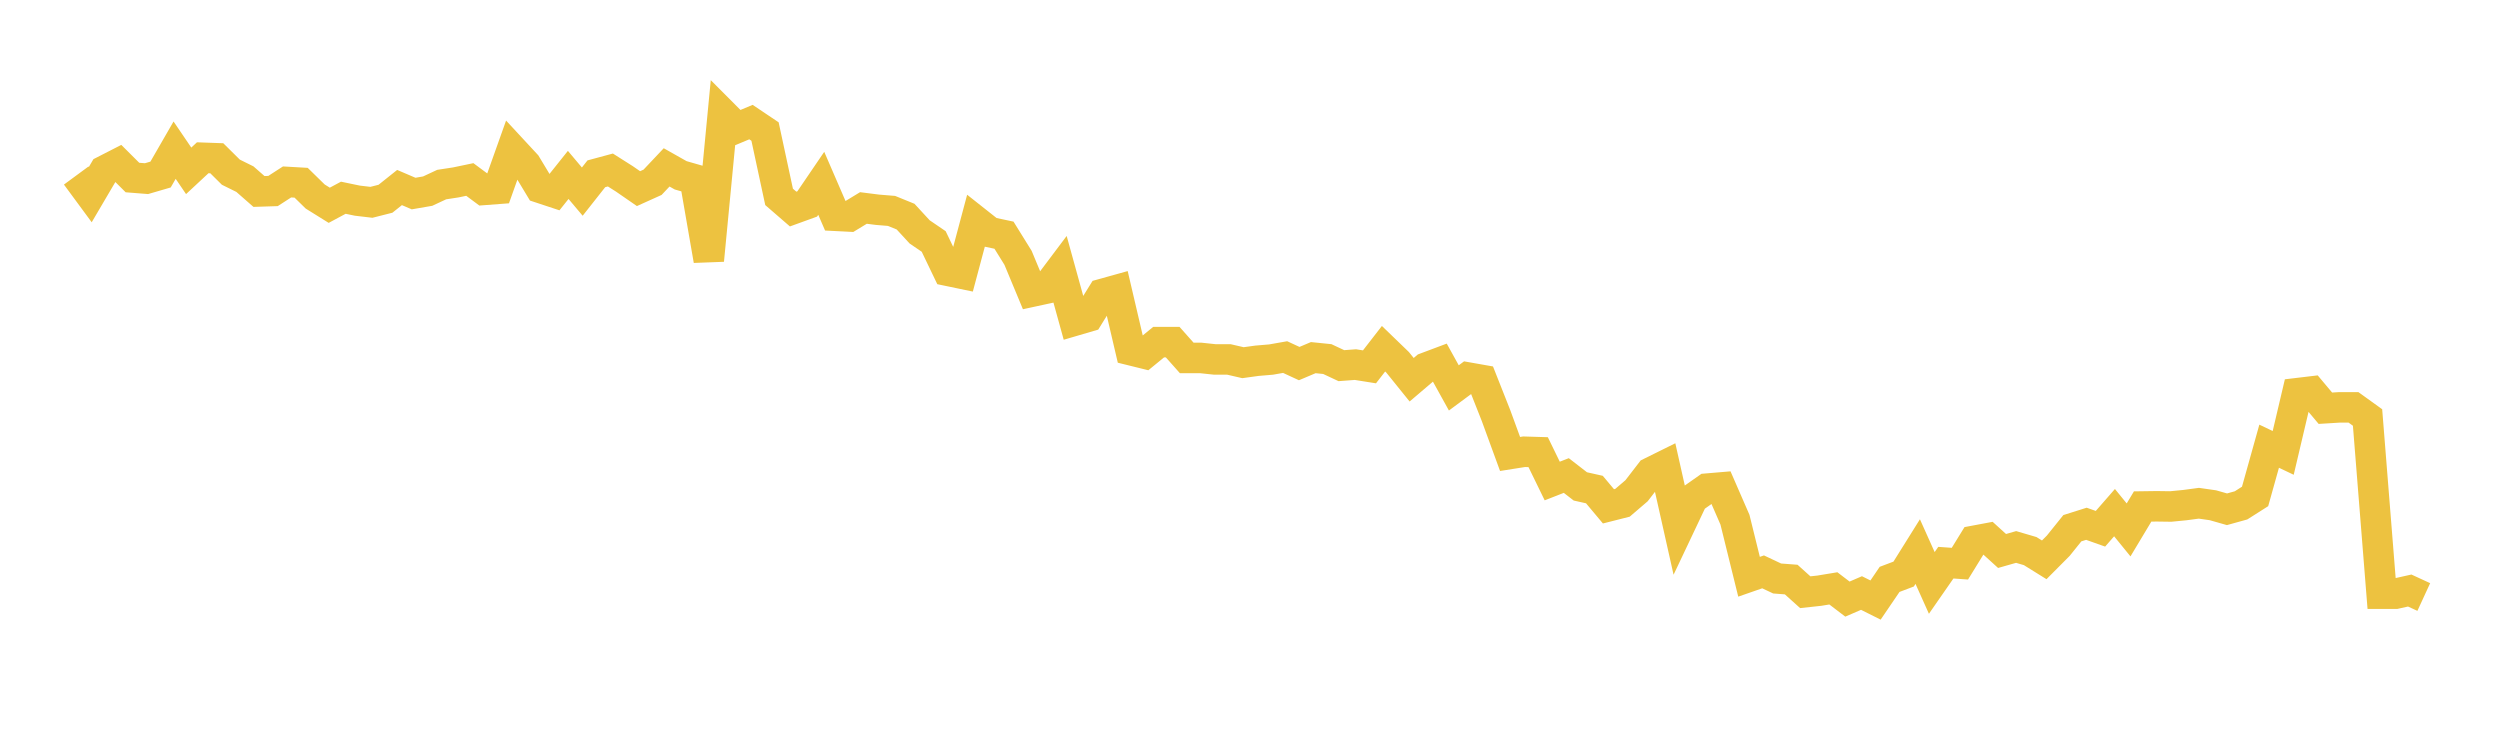 <svg width="164" height="48" xmlns="http://www.w3.org/2000/svg" xmlns:xlink="http://www.w3.org/1999/xlink"><path fill="none" stroke="rgb(237,194,64)" stroke-width="2" d="M5,11.515L5.922,12.767L6.844,11.198L7.766,10.726L8.689,11.646L9.611,11.719L10.533,11.45L11.455,9.851L12.377,11.207L13.299,10.349L14.222,10.382L15.144,11.295L16.066,11.752L16.988,12.56L17.91,12.531L18.832,11.935L19.754,11.988L20.677,12.892L21.599,13.466L22.521,12.971L23.443,13.163L24.365,13.272L25.287,13.038L26.21,12.302L27.132,12.697L28.054,12.538L28.976,12.108L29.898,11.967L30.82,11.774L31.743,12.459L32.665,12.389L33.587,9.799L34.509,10.794L35.431,12.324L36.353,12.629L37.275,11.474L38.198,12.57L39.12,11.401L40.042,11.152L40.964,11.737L41.886,12.374L42.808,11.958L43.731,10.98L44.653,11.501L45.575,11.765L46.497,17.078L47.419,7.47L48.341,8.395L49.263,8.009L50.186,8.629L51.108,12.916L52.03,13.714L52.952,13.38L53.874,12.025L54.796,14.156L55.719,14.203L56.641,13.643L57.563,13.76L58.485,13.836L59.407,14.211L60.329,15.212L61.251,15.841L62.174,17.764L63.096,17.956L64.018,14.503L64.94,15.232L65.862,15.428L66.784,16.914L67.707,19.132L68.629,18.932L69.551,17.705L70.473,21.042L71.395,20.771L72.317,19.283L73.24,19.026L74.162,22.97L75.084,23.198L76.006,22.444L76.928,22.444L77.85,23.481L78.772,23.481L79.695,23.579L80.617,23.579L81.539,23.792L82.461,23.665L83.383,23.587L84.305,23.424L85.228,23.851L86.15,23.461L87.072,23.555L87.994,23.987L88.916,23.918L89.838,24.065L90.76,22.877L91.683,23.768L92.605,24.911L93.527,24.126L94.449,23.78L95.371,25.447L96.293,24.764L97.216,24.927L98.138,27.259L99.06,29.78L99.982,29.634L100.904,29.662L101.826,31.555L102.749,31.194L103.671,31.908L104.593,32.115L105.515,33.216L106.437,32.982L107.359,32.192L108.281,30.996L109.204,30.539L110.126,34.649L111.048,32.703L111.97,32.055L112.892,31.977L113.814,34.094L114.737,37.835L115.659,37.514L116.581,37.949L117.503,38.019L118.425,38.849L119.347,38.749L120.269,38.597L121.192,39.301L122.114,38.902L123.036,39.363L123.958,38.007L124.88,37.658L125.802,36.183L126.725,38.24L127.647,36.912L128.569,36.977L129.491,35.479L130.413,35.306L131.335,36.144L132.257,35.881L133.18,36.152L134.102,36.725L135.024,35.798L135.946,34.651L136.868,34.36L137.79,34.687L138.713,33.629L139.635,34.762L140.557,33.226L141.479,33.213L142.401,33.226L143.323,33.136L144.246,33.013L145.168,33.145L146.09,33.408L147.012,33.152L147.934,32.566L148.856,29.271L149.778,29.71L150.701,25.792L151.623,25.682L152.545,26.78L153.467,26.723L154.389,26.723L155.311,27.387L156.234,38.946L157.156,38.945L158.078,38.739L159,39.164"></path></svg>